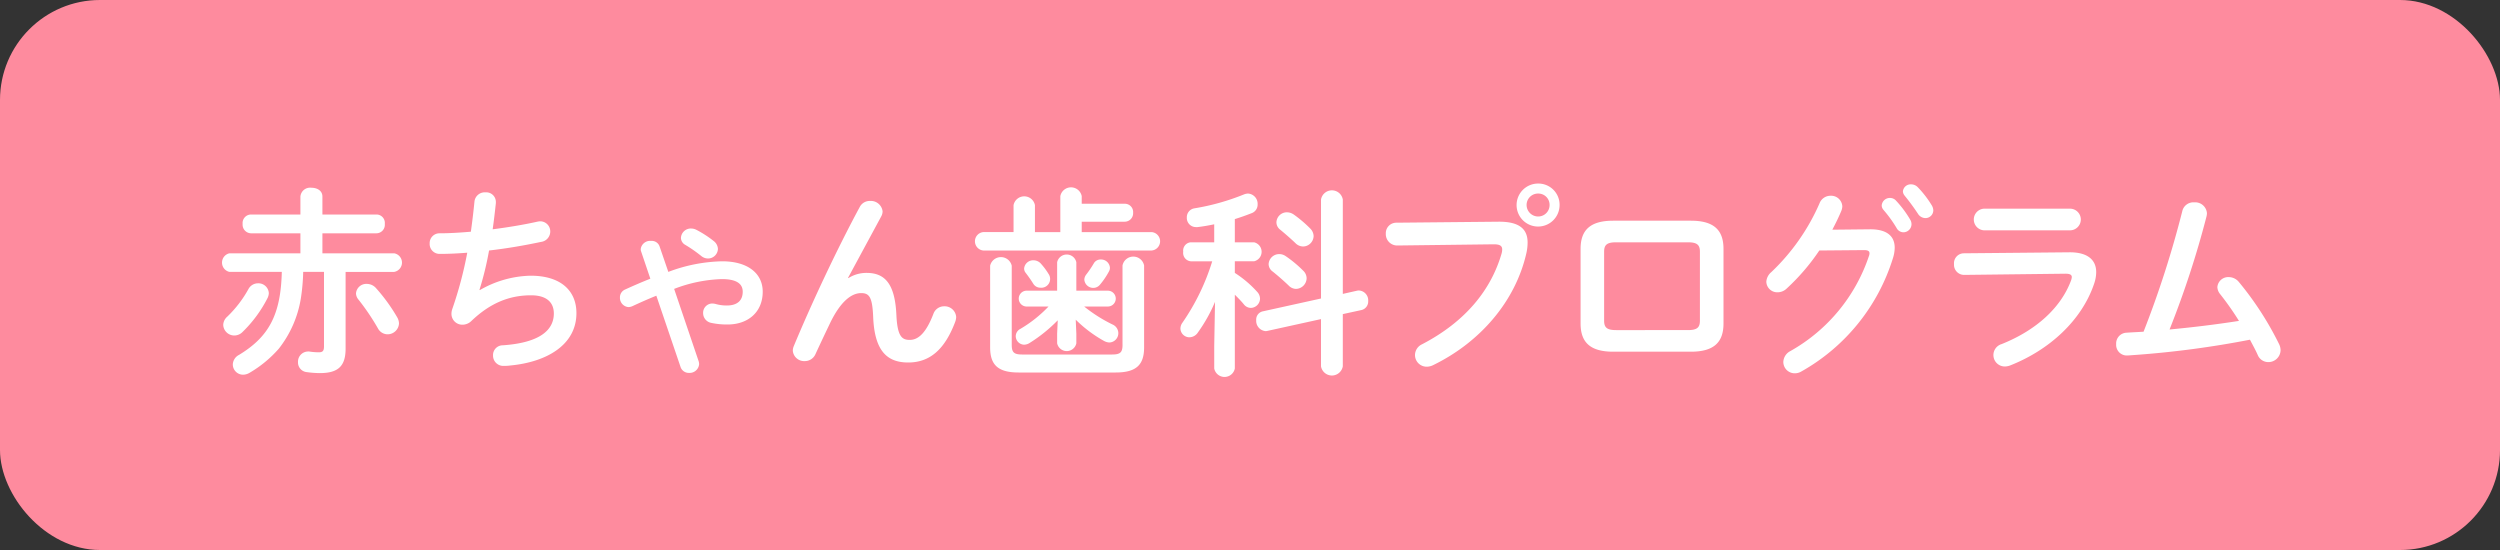 <svg id="title1.svg" xmlns="http://www.w3.org/2000/svg" width="500" height="110" viewBox="0 0 500 110">
  <rect x="0" y="0" width="500" height="110" fill="#333333" stroke="none"/>
  <defs>
    <style>
      .cls-1 {
        fill: #fe8b9e;
      }

      .cls-2 {
        fill: #fff;
        fill-rule: evenodd;
      }
    </style>
  </defs>
  <rect id="長方形_838_のコピー_2" data-name="長方形 838 のコピー 2" class="cls-1" width="500" height="110" rx="20" ry="20"/>
  <path id="赤ちゃん歯科プログラム_のコピー" data-name="赤ちゃん歯科プログラム のコピー" class="cls-2" d="M614.482,1505.66v-4H625.32a1.7,1.7,0,0,0,1.639-1.88,1.682,1.682,0,0,0-1.639-1.88H614.482v-3.59c0-1.2-1.08-1.76-2.2-1.76a1.943,1.943,0,0,0-2.2,1.76v3.59h-9.918a1.707,1.707,0,0,0-1.64,1.88,1.728,1.728,0,0,0,1.64,1.88h9.918v4h-14.2a1.909,1.909,0,0,0,0,3.72h10.478c-0.2,8.68-2.68,13.04-8.559,16.6a2.241,2.241,0,0,0-1.239,1.92,2.056,2.056,0,0,0,2.079,2.04,2.566,2.566,0,0,0,1.24-.36,23.6,23.6,0,0,0,5.879-4.84,21.923,21.923,0,0,0,4.4-10,40.428,40.428,0,0,0,.48-5.36h4.16v14.88c0,0.96-.28,1.2-1.08,1.2a13.717,13.717,0,0,1-1.64-.12,1.641,1.641,0,0,0-.44-0.04,2.037,2.037,0,0,0-2.04,2.12,1.941,1.941,0,0,0,1.72,2,20.051,20.051,0,0,0,2.64.2c3.639,0,5.159-1.36,5.159-4.88v-15.36h9.718a1.889,1.889,0,0,0,0-3.72H614.482Zm10.718,6.96a2.455,2.455,0,0,0-1.84-.84,2.058,2.058,0,0,0-2.16,1.92,2.01,2.01,0,0,0,.48,1.2,45.852,45.852,0,0,1,3.92,5.8,2.2,2.2,0,0,0,1.879,1.16,2.291,2.291,0,0,0,2.32-2.16,2.566,2.566,0,0,0-.36-1.24A35.286,35.286,0,0,0,625.2,1512.62Zm-26.676,8.76a25.645,25.645,0,0,0,5-6.8,2.41,2.41,0,0,0,.24-0.96,2.086,2.086,0,0,0-2.159-1.96,2.172,2.172,0,0,0-1.92,1.16,23.137,23.137,0,0,1-4.239,5.52,2.279,2.279,0,0,0-.8,1.64,2.214,2.214,0,0,0,2.24,2.12A2.319,2.319,0,0,0,598.524,1521.38Zm47.367-8.4a63.389,63.389,0,0,0,1.92-7.88c3.559-.4,7.2-1.04,10.4-1.72a2.1,2.1,0,0,0,1.84-2.04,2.021,2.021,0,0,0-2-2.08,3.088,3.088,0,0,0-.6.08c-2.68.6-5.8,1.12-8.919,1.52,0.24-1.64.44-3.4,0.64-5.23v-0.28a1.922,1.922,0,0,0-2.079-1.88,2.067,2.067,0,0,0-2.2,1.84c-0.2,2.03-.44,4.03-0.72,6.03-2.279.2-4.4,0.32-6.239,0.32a1.96,1.96,0,0,0-2,2.04,1.98,1.98,0,0,0,2.039,2.08c1.68,0,3.52-.08,5.479-0.24a78.415,78.415,0,0,1-3,11.28,2.839,2.839,0,0,0-.16.96,2.167,2.167,0,0,0,2.239,2.16,2.531,2.531,0,0,0,1.72-.72c3.76-3.6,7.6-5.16,11.958-5.16,3.28,0,4.559,1.56,4.559,3.64,0,3.24-2.679,5.84-10.2,6.36a1.946,1.946,0,0,0-1.96,2.04,2.048,2.048,0,0,0,2.12,2.08,9.322,9.322,0,0,0,1.32-.08c7.239-.68,13.238-4.08,13.238-10.48,0-4.4-3.04-7.48-9.159-7.48a21.077,21.077,0,0,0-10.158,2.88Zm36.016-8.72a1.648,1.648,0,0,0-1.68-1.08,1.9,1.9,0,0,0-2.079,1.6,1.181,1.181,0,0,0,.08.52l1.839,5.44q-2.279.9-5.039,2.16a1.7,1.7,0,0,0-1.04,1.6,1.856,1.856,0,0,0,1.72,1.92,2.136,2.136,0,0,0,.8-0.2c1.72-.8,3.279-1.48,4.759-2.08l4.839,14.24a1.733,1.733,0,0,0,1.72,1.2,1.908,1.908,0,0,0,2-1.76,1.989,1.989,0,0,0-.12-0.64l-4.879-14.4a28.747,28.747,0,0,1,9.558-1.96c3.079,0,4.159,1.04,4.159,2.52,0,1.76-1.08,2.76-3.2,2.76a8.048,8.048,0,0,1-2.28-.32,3.088,3.088,0,0,0-.6-0.08,1.849,1.849,0,0,0-1.839,1.92,1.994,1.994,0,0,0,1.639,1.96,15.026,15.026,0,0,0,3.24.32c4.119,0,7.039-2.48,7.039-6.56,0-3.64-2.96-6.08-8.119-6.08a32.023,32.023,0,0,0-10.758,2.12Zm7.4-3.28a2.437,2.437,0,0,0-1.12-.28,1.985,1.985,0,0,0-2,1.88,1.639,1.639,0,0,0,.88,1.4,27.485,27.485,0,0,1,3.16,2.2,2.153,2.153,0,0,0,1.359.52,1.991,1.991,0,0,0,2-1.92,2.121,2.121,0,0,0-.88-1.6A21.317,21.317,0,0,0,689.306,1500.98Zm30.293,9.6,6.679-12.36a2.13,2.13,0,0,0,.24-0.96,2.367,2.367,0,0,0-2.52-2.07,2.236,2.236,0,0,0-2.04,1.19c-4.6,8.52-9.678,19.36-13.2,27.84a2.523,2.523,0,0,0-.2.88,2.277,2.277,0,0,0,2.4,2.12,2.317,2.317,0,0,0,2.12-1.36c0.88-1.92,2.039-4.36,2.919-6.2,1.96-4.08,4.12-6.04,6.239-6.04,1.64,0,2.24.84,2.4,4.8,0.28,6.84,2.839,9.08,7,9.08,4.319,0,7.318-2.6,9.4-8.12a3.168,3.168,0,0,0,.2-0.96,2.31,2.31,0,0,0-2.4-2.16,2.269,2.269,0,0,0-2.159,1.52c-1.4,3.64-2.92,5.2-4.719,5.2-1.52,0-2.48-.6-2.68-4.96-0.28-6.24-2.28-8.44-5.959-8.44a6.715,6.715,0,0,0-3.639,1.04Zm45.547,8.36a25.975,25.975,0,0,0,5.639,4.24,2.514,2.514,0,0,0,1.08.32,1.861,1.861,0,0,0,1.8-1.88,1.9,1.9,0,0,0-1.16-1.72,29.9,29.9,0,0,1-5.679-3.6h4.84a1.583,1.583,0,0,0,0-3.16h-6.4v-5.68a1.962,1.962,0,0,0-3.84,0v5.68h-6.239a1.587,1.587,0,0,0,0,3.16h4.52a25.726,25.726,0,0,1-5.64,4.48,1.663,1.663,0,0,0-.919,1.44,1.724,1.724,0,0,0,1.679,1.72,2.164,2.164,0,0,0,1.12-.36,30.079,30.079,0,0,0,5.6-4.52l-0.12,2.68v1.92a1.962,1.962,0,0,0,3.84,0v-1.92Zm-3.08-17.52h-5.079v-5.39a2.18,2.18,0,0,0-4.279,0v5.39h-6.079a1.852,1.852,0,0,0,0,3.68h33.714a1.848,1.848,0,0,0,0-3.68h-14v-2.08h8.6a1.689,1.689,0,0,0,1.68-1.8,1.659,1.659,0,0,0-1.68-1.79h-8.6v-1.52a2.18,2.18,0,0,0-4.279,0v7.19Zm12.438,22.56c0,1.48-.44,1.92-2.08,1.92h-18c-1.639,0-2.079-.44-2.079-1.92v-15.84a2.216,2.216,0,0,0-4.319,0v16.32c0,3.36,1.4,5.04,5.679,5.04h19.436c4.28,0,5.679-1.68,5.679-5.04V1508.1a2.2,2.2,0,0,0-4.319,0v15.88Zm-5.759-16.28a21.727,21.727,0,0,1-1.52,2.24,1.7,1.7,0,0,0-.36,1,1.794,1.794,0,0,0,1.8,1.64,1.737,1.737,0,0,0,1.36-.68,15.451,15.451,0,0,0,1.76-2.6,1.451,1.451,0,0,0,.2-0.76,1.772,1.772,0,0,0-1.839-1.64A1.544,1.544,0,0,0,768.745,1507.7Zm-13.6,1.88c0.64,0.84,1.08,1.48,1.48,2.12a1.652,1.652,0,0,0,1.44.84,1.76,1.76,0,0,0,1.64-2.76,13.5,13.5,0,0,0-1.52-2.04,1.965,1.965,0,0,0-1.48-.68,1.813,1.813,0,0,0-1.88,1.64A1.333,1.333,0,0,0,755.147,1509.58Zm37.7,14.64v4.48a2.1,2.1,0,0,0,4.119,0v-14.76c0.64,0.64,1.28,1.28,1.8,1.92a1.794,1.794,0,0,0,1.4.72,1.887,1.887,0,0,0,1.839-1.84,2.011,2.011,0,0,0-.559-1.36,22.038,22.038,0,0,0-4.48-3.8v-2.32h3.84a1.948,1.948,0,0,0,0-3.8h-3.84v-4.64c1.16-.36,2.28-0.76,3.4-1.2a1.806,1.806,0,0,0,1.159-1.75,2.053,2.053,0,0,0-1.919-2.16,2.523,2.523,0,0,0-.88.2,46.046,46.046,0,0,1-9.8,2.75,1.8,1.8,0,0,0-1.56,1.84,1.826,1.826,0,0,0,1.84,1.92h0.28c1.079-.12,2.2-0.32,3.359-0.56v3.6h-4.719a1.661,1.661,0,0,0-1.48,1.88,1.68,1.68,0,0,0,1.52,1.92h4.279a44.45,44.45,0,0,1-5.959,12.28,2.03,2.03,0,0,0-.4,1.16,1.811,1.811,0,0,0,1.8,1.76,2.091,2.091,0,0,0,1.719-1,30.914,30.914,0,0,0,3.4-6.08Zm25.716-10.44v-18.87a2.211,2.211,0,0,0-4.36,0v19.79l-11.6,2.56a1.673,1.673,0,0,0-1.359,1.76,2.056,2.056,0,0,0,1.839,2.2,1.233,1.233,0,0,0,.4-0.04l10.718-2.36v9.44a2.211,2.211,0,0,0,4.36,0v-10.44l3.679-.8a1.749,1.749,0,0,0,1.4-1.8,1.974,1.974,0,0,0-1.8-2.12,1.641,1.641,0,0,0-.44.04Zm-9.879-15.92a2.385,2.385,0,0,0-1.28-.4,2.086,2.086,0,0,0-2.119,2,1.868,1.868,0,0,0,.76,1.48c0.92,0.76,2.079,1.76,3.039,2.68a2.193,2.193,0,0,0,1.56.68,2.146,2.146,0,0,0,2.08-2.08,2.209,2.209,0,0,0-.64-1.48A25.433,25.433,0,0,0,808.689,1497.86Zm-1.559,8.36a2.2,2.2,0,0,0-1.28-.4,2.113,2.113,0,0,0-2.12,2,1.865,1.865,0,0,0,.8,1.48c0.96,0.76,2.24,1.88,3.2,2.8a2.093,2.093,0,0,0,1.48.68,2.189,2.189,0,0,0,2.12-2.12,2.109,2.109,0,0,0-.68-1.52A23.963,23.963,0,0,0,807.13,1506.22Zm50.513-14.51a4.3,4.3,0,1,0,4.28,4.28A4.243,4.243,0,0,0,857.643,1491.71Zm0,2a2.254,2.254,0,0,1,2.28,2.28,2.286,2.286,0,0,1-2.28,2.31,2.319,2.319,0,0,1-2.319-2.31A2.288,2.288,0,0,1,857.643,1493.71Zm-28.355,5.83a2.1,2.1,0,0,0-2.12,2.2,2.276,2.276,0,0,0,2.32,2.36l19.277-.24c1.16,0,1.68.28,1.68,1.04a3.233,3.233,0,0,1-.12.8c-2.08,7.16-7.079,13.56-15.918,18.16a2.387,2.387,0,0,0-1.4,2.12,2.329,2.329,0,0,0,2.32,2.36,2.893,2.893,0,0,0,1.32-.32c9.438-4.6,16.4-12.76,18.6-22.24a9.825,9.825,0,0,0,.28-2.28c0-2.68-1.64-4.2-5.839-4.16Zm58.9,25.8c4.6,0,6.518-1.88,6.518-5.64v-14.92c0-3.76-1.919-5.64-6.518-5.64H872.635c-4.6,0-6.519,1.88-6.519,5.64v14.92c0,3.76,1.92,5.64,6.519,5.64h15.558Zm-14.958-4.32c-1.84,0-2.4-.52-2.4-1.88v-13.8c0-1.36.559-1.88,2.4-1.88h14.358c1.839,0,2.4.52,2.4,1.88v13.8c0,1.36-.56,1.88-2.4,1.88H873.235Zm43.239-20.08c0.68-1.28,1.28-2.52,1.8-3.76a2.728,2.728,0,0,0,.2-0.91,2.241,2.241,0,0,0-2.36-2.12,2.353,2.353,0,0,0-2.2,1.52,42.151,42.151,0,0,1-9.639,13.75,2.746,2.746,0,0,0-1,1.92,2.187,2.187,0,0,0,2.24,2.12,2.634,2.634,0,0,0,1.84-.76,42.459,42.459,0,0,0,6.519-7.6l8.958-.08c0.76,0,1.08.2,1.08,0.64a1.57,1.57,0,0,1-.12.56,34.255,34.255,0,0,1-15.717,19,2.565,2.565,0,0,0-1.4,2.16,2.278,2.278,0,0,0,2.279,2.28,2.535,2.535,0,0,0,1.32-.36,39.335,39.335,0,0,0,18.317-22.64,7.138,7.138,0,0,0,.36-2.12c0-2.4-1.68-3.72-5-3.68Zm10.2-4a25.208,25.208,0,0,1,2.64,3.64,1.582,1.582,0,0,0,1.36.88,1.638,1.638,0,0,0,1.639-1.6,1.768,1.768,0,0,0-.279-0.96,21.287,21.287,0,0,0-2.8-3.75,1.6,1.6,0,0,0-1.2-.56,1.633,1.633,0,0,0-1.68,1.48A1.309,1.309,0,0,0,926.672,1496.94Zm4.28-2.79a43.92,43.92,0,0,1,2.639,3.59,1.809,1.809,0,0,0,1.48.88,1.57,1.57,0,0,0,1.6-1.56,2.091,2.091,0,0,0-.36-1.07,20.149,20.149,0,0,0-2.76-3.56,1.85,1.85,0,0,0-1.319-.56,1.558,1.558,0,0,0-1.64,1.4A1.392,1.392,0,0,0,930.952,1494.15Zm15.779,2.59a2.17,2.17,0,0,0,0,4.32h17.437a2.166,2.166,0,0,0,0-4.32H946.731Zm-3.959,8.92a1.984,1.984,0,0,0-1.96,2.16,2.023,2.023,0,0,0,2.04,2.16l20.237-.24c0.879,0,1.279.2,1.279,0.68a2.568,2.568,0,0,1-.2.8c-2,5.28-6.838,9.8-13.837,12.6a2.287,2.287,0,0,0,.68,4.48,3.159,3.159,0,0,0,1-.2c7.839-3.08,14.358-9,16.838-16.4a7.213,7.213,0,0,0,.4-2.28c0-2.44-1.72-4-5.4-3.96Zm41.147,15.24a187.1,187.1,0,0,0,7.4-22.64,3.55,3.55,0,0,0,.08-0.6,2.357,2.357,0,0,0-2.56-2.19,2.272,2.272,0,0,0-2.36,1.71,200.594,200.594,0,0,1-7.758,24.16c-1.16.08-2.28,0.12-3.4,0.2a2.153,2.153,0,0,0-2.079,2.28,2.128,2.128,0,0,0,2.159,2.28c0.28,0,1.16-.08,1.8-0.12a191.819,191.819,0,0,0,22.8-3.04c0.564,1.08,1.124,2.08,1.564,3.08a2.279,2.279,0,0,0,2.08,1.4,2.44,2.44,0,0,0,2.48-2.36,2.883,2.883,0,0,0-.28-1.2,63.37,63.37,0,0,0-8.043-12.44,2.637,2.637,0,0,0-2.04-1,2.181,2.181,0,0,0-2.28,2,2.33,2.33,0,0,0,.52,1.36,57.347,57.347,0,0,1,3.8,5.4C993.2,1519.9,988.558,1520.46,983.919,1520.9Z" transform="translate(-550 -1455)"/>
</svg>